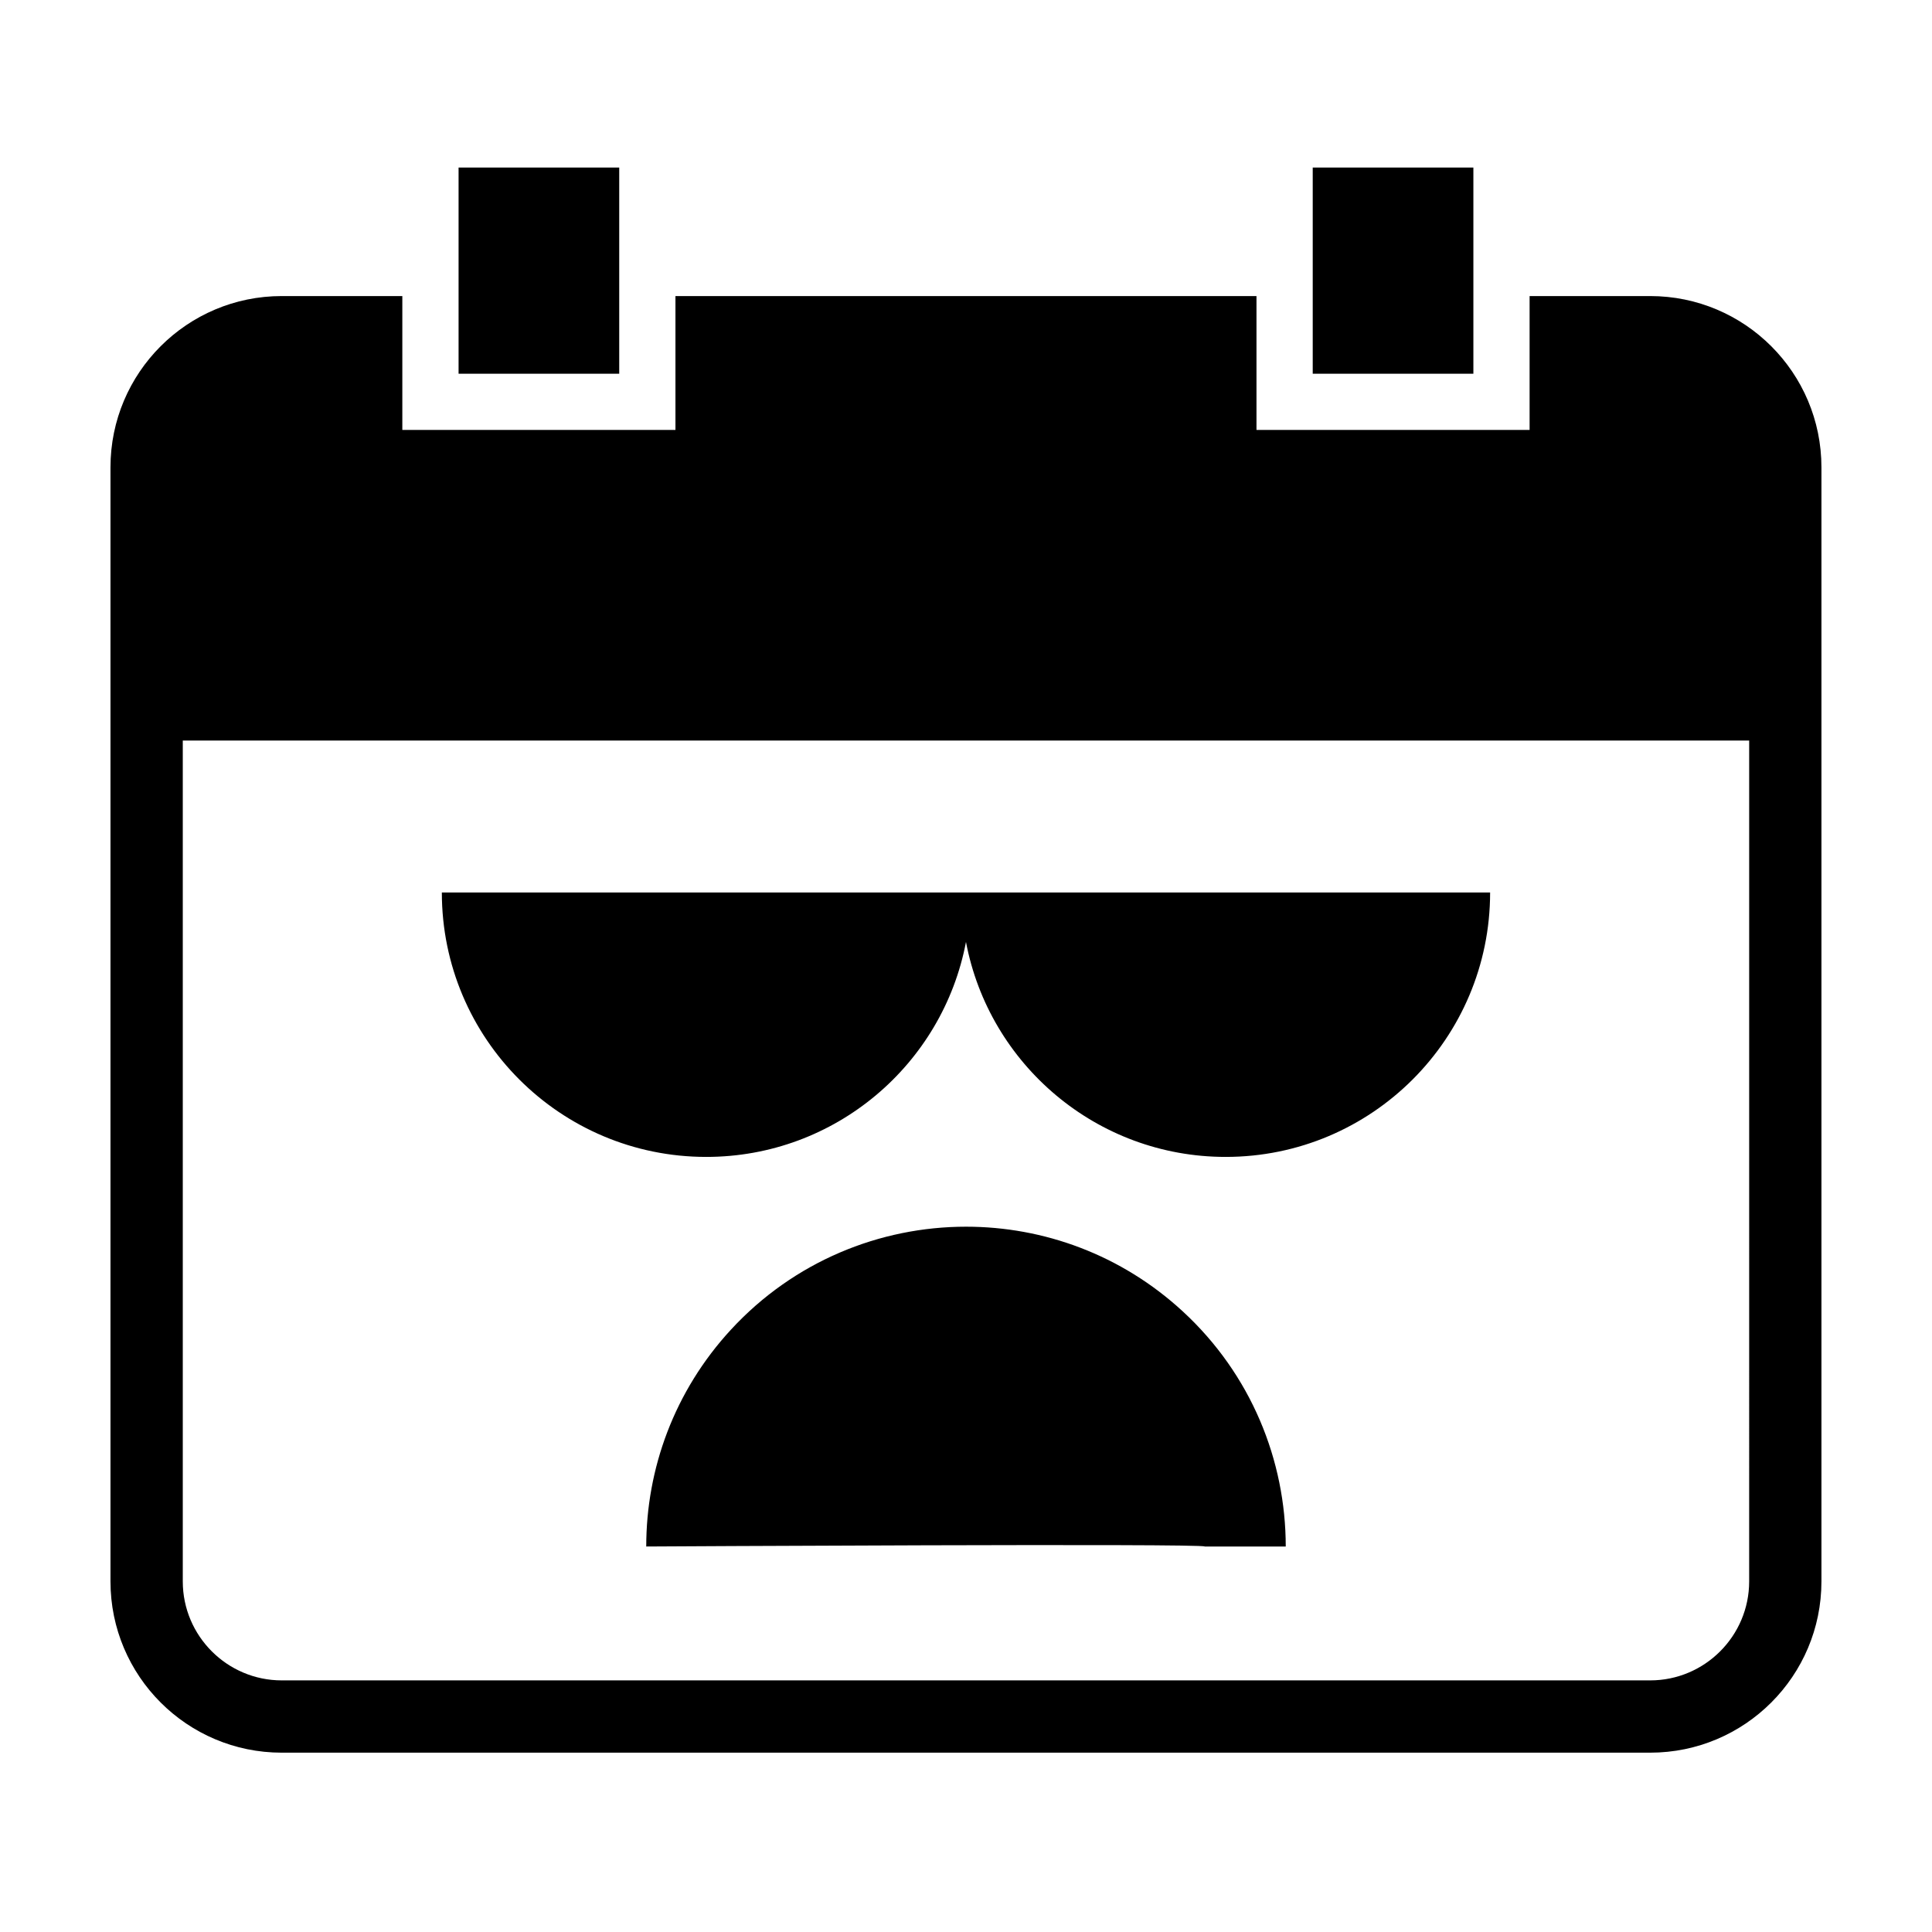 <?xml version="1.0" encoding="UTF-8"?>
<!-- Uploaded to: SVG Repo, www.svgrepo.com, Generator: SVG Repo Mixer Tools -->
<svg fill="#000000" width="800px" height="800px" version="1.1" viewBox="144 144 512 512" xmlns="http://www.w3.org/2000/svg">
 <path d="m315.26 553.84c-0.004-20.551 7.406-41.156 22.434-57.453 16.703-18.117 39.484-27.301 62.324-27.301 20.547 0 41.141 7.422 57.434 22.449 18.109 16.699 27.277 39.465 27.285 62.305h-21.473c0-0.852-148 0-148 0zm-54.164-173.32h277.8c0 38.703-31.375 70.074-70.074 70.074-34.219 0-62.691-24.535-68.828-56.969-6.141 32.434-34.613 56.969-68.832 56.969-38.699 0-70.07-31.371-70.07-70.074zm230.79-137.48h42.574v-54.641h-42.574zm-226.36 0h42.574v-54.641h-42.574zm342.02 320.05c0 14.461-11.77 26.23-26.234 26.23h-362.64c-14.465 0-26.234-11.77-26.234-26.23v-222.84h415.11zm-26.234-340.63h-31.953v35.48h-72.379v-35.48h-153.98v35.48h-72.379v-35.48h-31.953c-25.066 0-45.391 20.324-45.391 45.395v295.23c0 25.07 20.324 45.391 45.391 45.391h362.64c25.07 0 45.391-20.32 45.391-45.391v-295.23c0-25.07-20.32-45.395-45.391-45.395z" fill-rule="evenodd"/>
</svg>